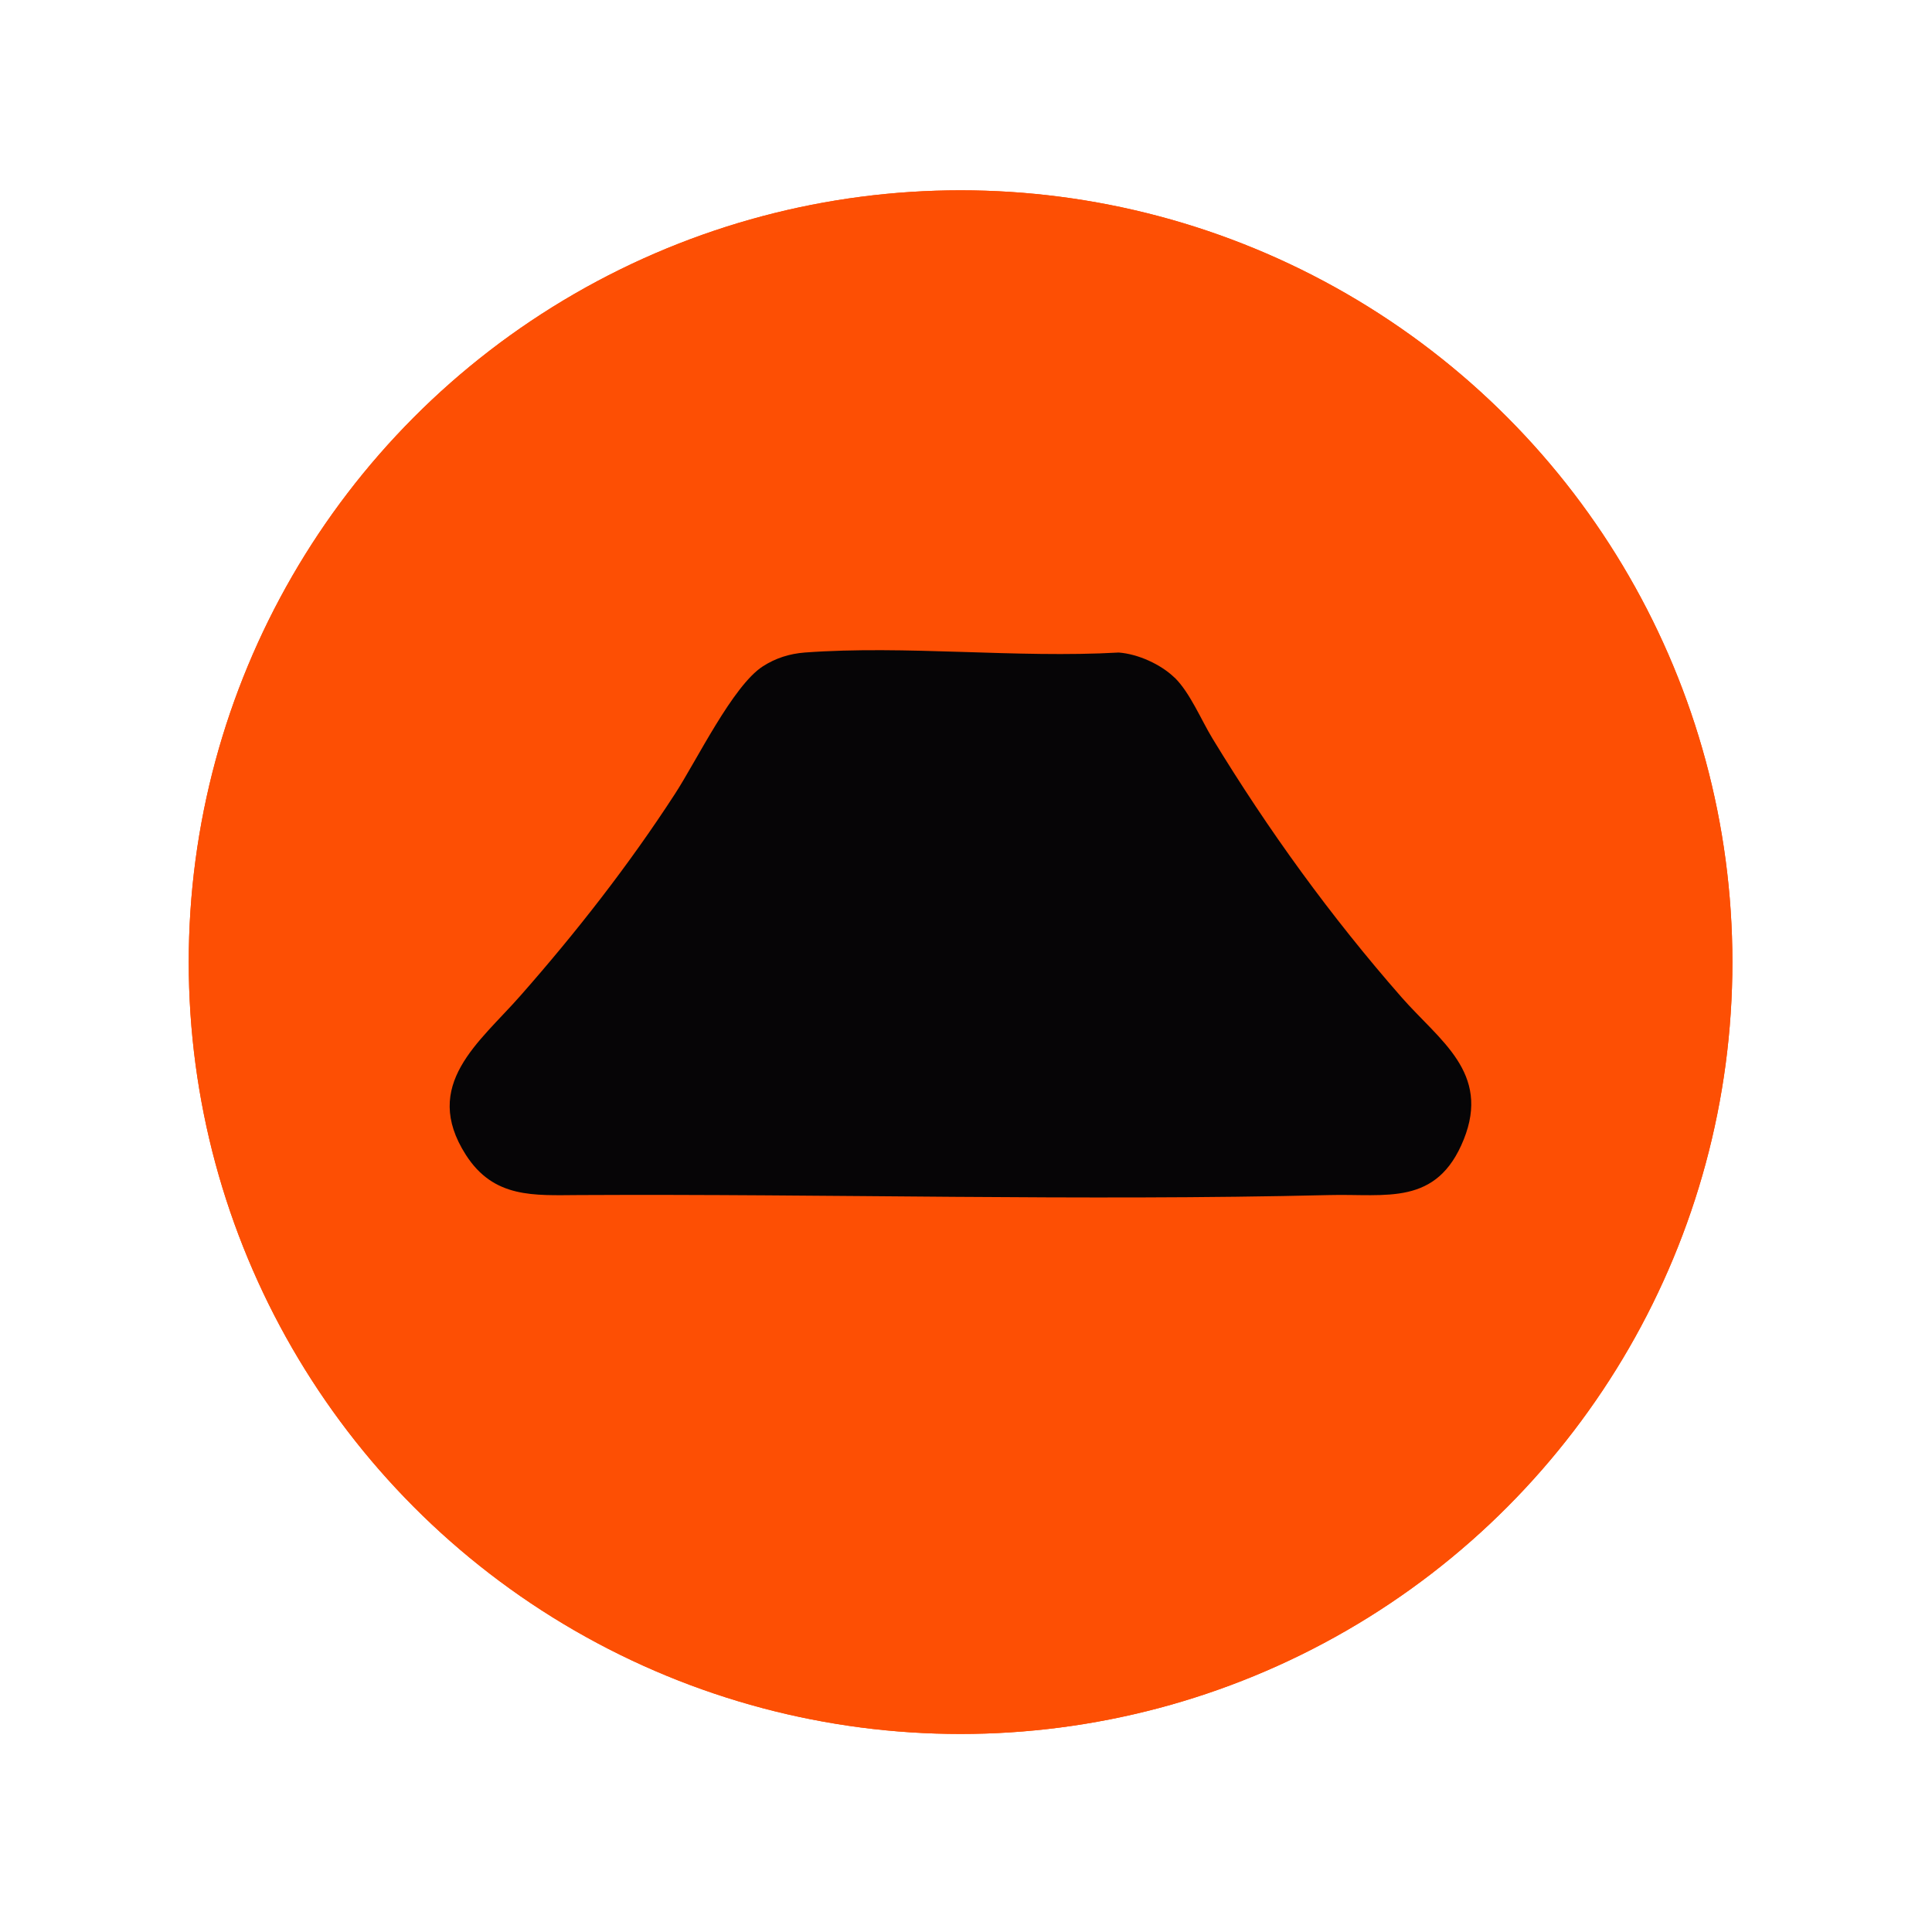 <?xml version="1.0" encoding="UTF-8"?>
<svg xmlns="http://www.w3.org/2000/svg" viewBox="0 0 160 160">
  <defs>
    <style>
      .cls-1 {
        fill: #060506;
      }

      .cls-2 {
        fill: #fd4f04;
      }
    </style>
  </defs>
  <g id="Layer_1" data-name="Layer 1">
    <g>
      <circle class="cls-2" cx="79.55" cy="79.68" r="63.92"/>
      <circle class="cls-2" cx="79.55" cy="79.68" r="63.92"/>
    </g>
  </g>
  <g id="Layer_2" data-name="Layer 2">
    <path class="cls-1" d="M97.28,56.12c1.27,1.24,2.2,3.51,3.14,5.05,4.63,7.61,9.78,14.72,15.66,21.43,3.14,3.58,7.37,6.22,5.14,11.77s-6.43,4.48-11.11,4.6c-20.69.5-41.46-.11-62.15,0-3.75.02-7.06.29-9.38-3.33-3.72-5.81,1.13-9.32,4.51-13.17,4.64-5.27,8.97-10.81,12.8-16.71,1.79-2.75,4.8-8.98,7.29-10.58,1.06-.68,2.2-1.04,3.46-1.14,8.39-.62,17.53.48,26.01,0,1.59.12,3.48.97,4.62,2.08Z"/>
  </g>
</svg>